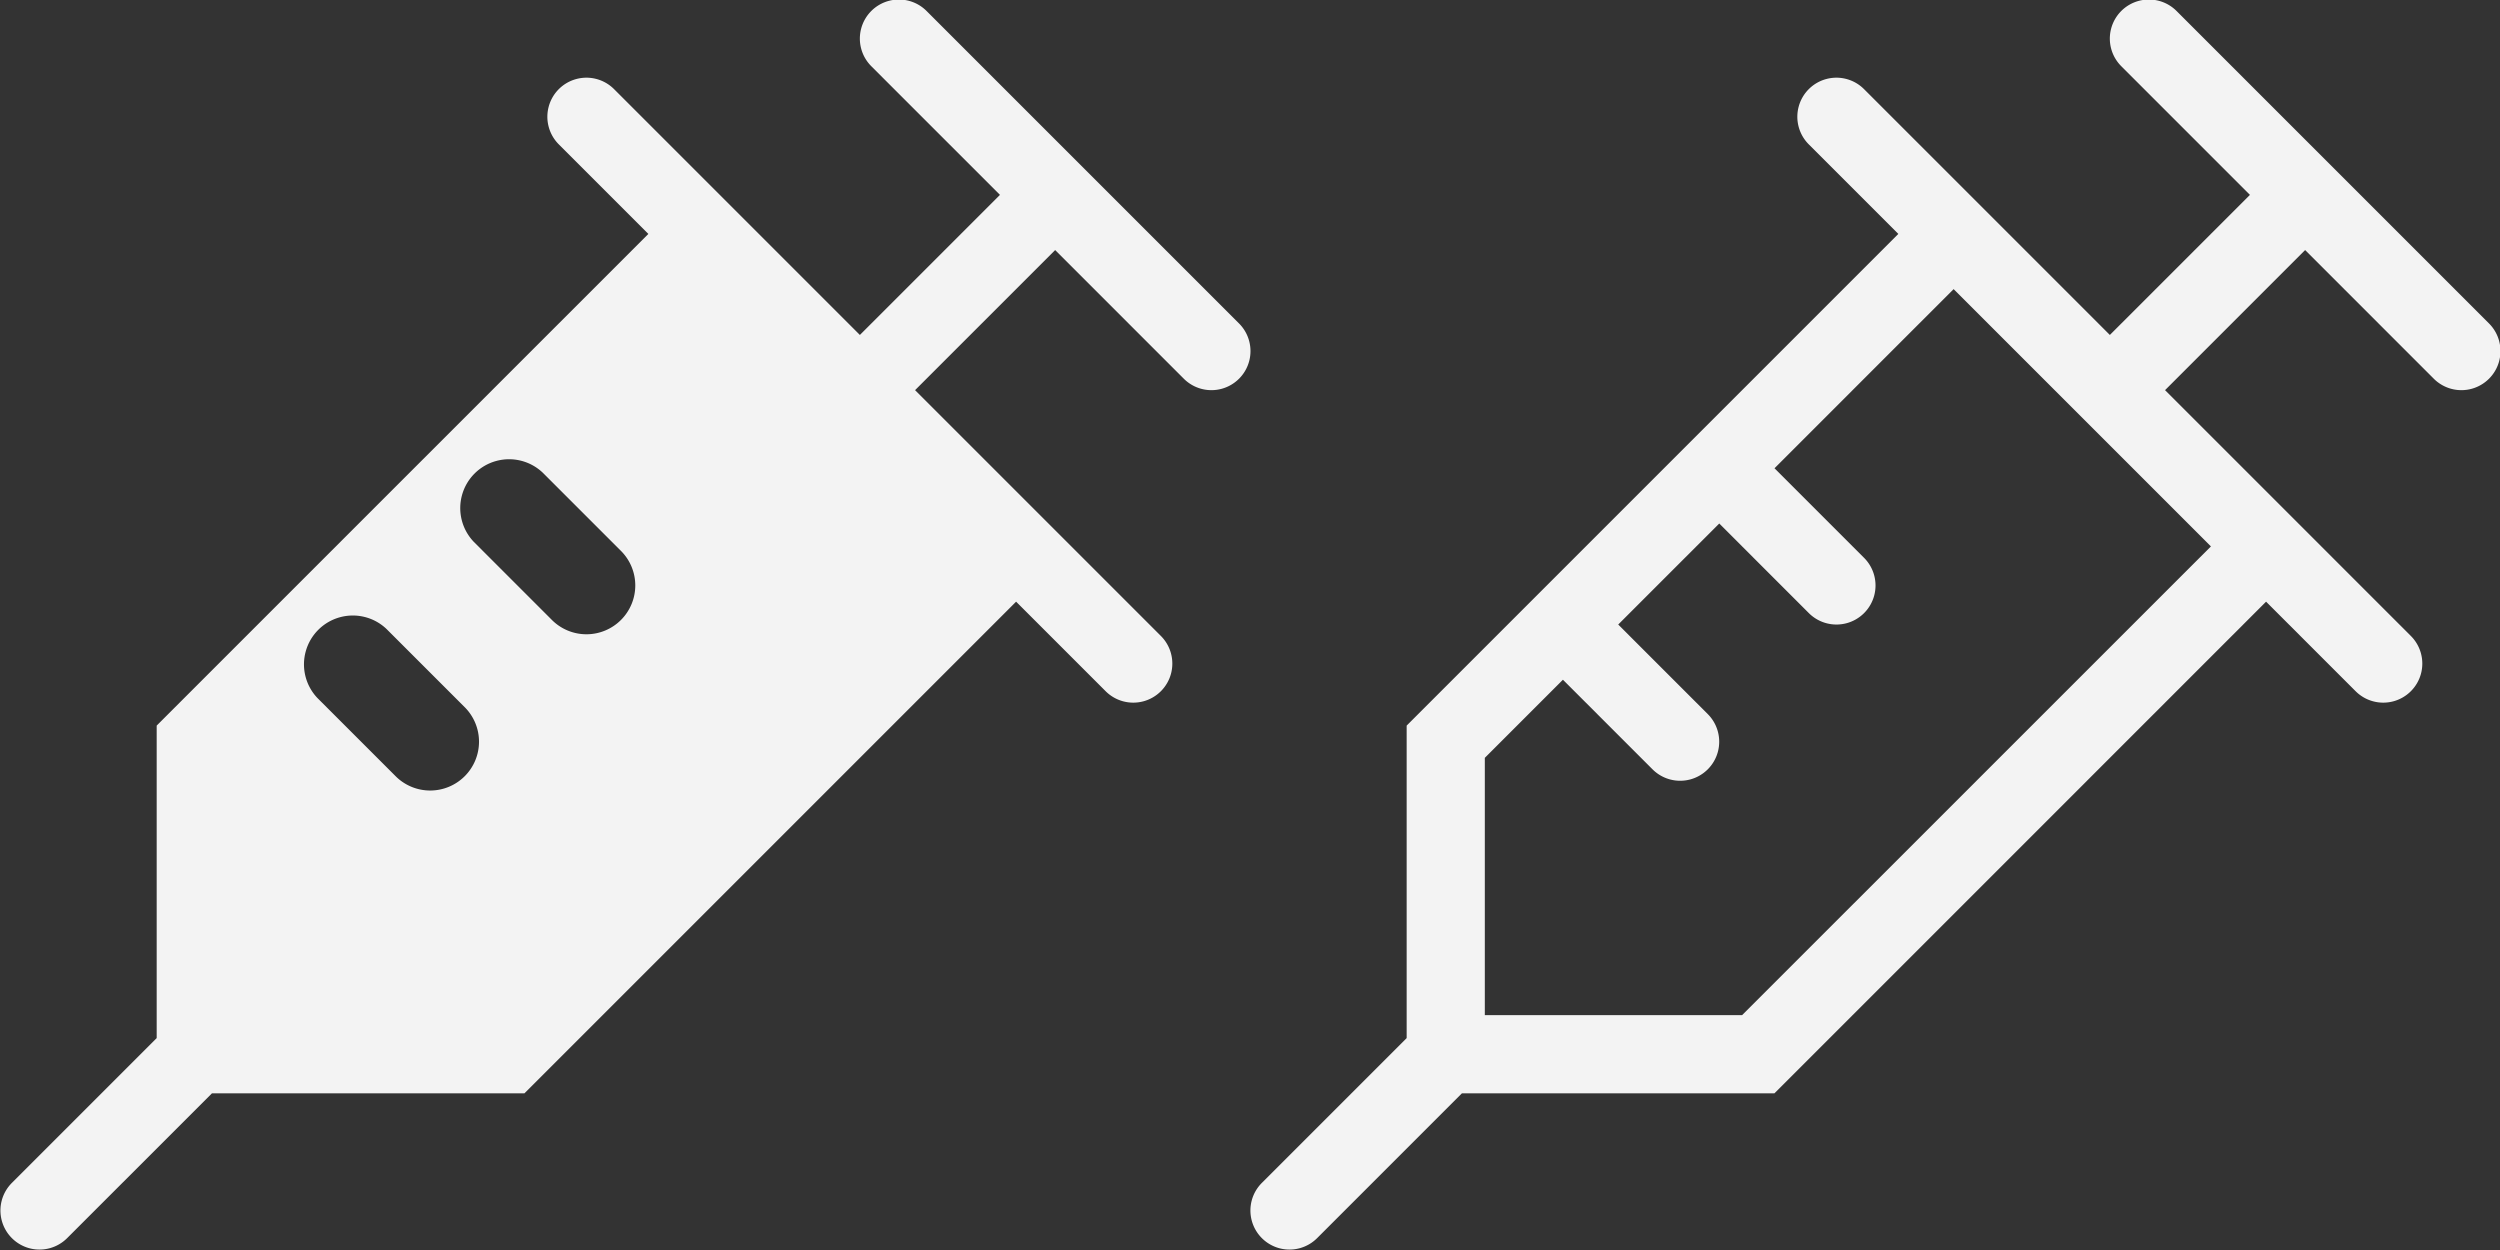 <?xml version="1.0" encoding="UTF-8"?> <svg xmlns="http://www.w3.org/2000/svg" width="54.665" height="27.333" viewBox="0 0 54.665 27.333"><rect x="0" y="0" width="54.665" height="27.333" fill="#333333" stroke="none"/><g id="Group_222" data-name="Group 222" transform="translate(-602 -1564)"><path id="noun-injection-1880473" d="M190.28,100.553l-6.833-6.833a.854.854,0,0,0-1.208,1.208l2.813,2.813-3.063,3.063-5.375-5.375a.854.854,0,0,0-1.208,1.208l1.958,1.958-10.751,10.751v6.833l-3.166,3.166a.854.854,0,1,0,1.208,1.208l3.166-3.166h6.833l10.751-10.751,1.958,1.958a.854.854,0,0,0,1.208-1.208l-5.375-5.375,3.063-3.063,2.813,2.813a.854.854,0,0,0,1.208-1.208Zm-16.932,9.9a1.068,1.068,0,0,1-1.51,0l-1.708-1.708h0a1.068,1.068,0,0,1,1.51-1.51l1.708,1.708a1.067,1.067,0,0,1,0,1.51Zm3.417-3.417a1.067,1.067,0,0,1-1.51,0l-1.708-1.708h0a1.068,1.068,0,0,1,1.51-1.51l1.708,1.708h0a1.067,1.067,0,0,1,0,1.51Z" transform="translate(438.813 1470.52)" fill="#fff" opacity="0.94"></path><path id="noun-injection-1880472" d="M190.28,100.553l-6.833-6.833a.854.854,0,0,0-1.208,1.208l2.813,2.813-3.063,3.063-5.375-5.375a.854.854,0,0,0-1.208,1.208l1.958,1.958-10.751,10.751v6.833l-3.166,3.166a.854.854,0,1,0,1.208,1.208l3.166-3.166h6.833l10.751-10.751,1.958,1.958a.854.854,0,0,0,1.208-1.208l-5.375-5.375,3.063-3.063,2.813,2.813a.854.854,0,0,0,1.208-1.208Zm-16.332,15.124h-5.626v-5.626l1.708-1.708,1.959,1.959a.854.854,0,0,0,1.208-1.208l-1.958-1.958,2.209-2.209,1.959,1.959a.854.854,0,0,0,1.208-1.208l-1.959-1.959,3.917-3.917,5.626,5.626Z" transform="translate(466.145 1470.52)" fill="#fff" opacity="0.94"></path></g></svg> 